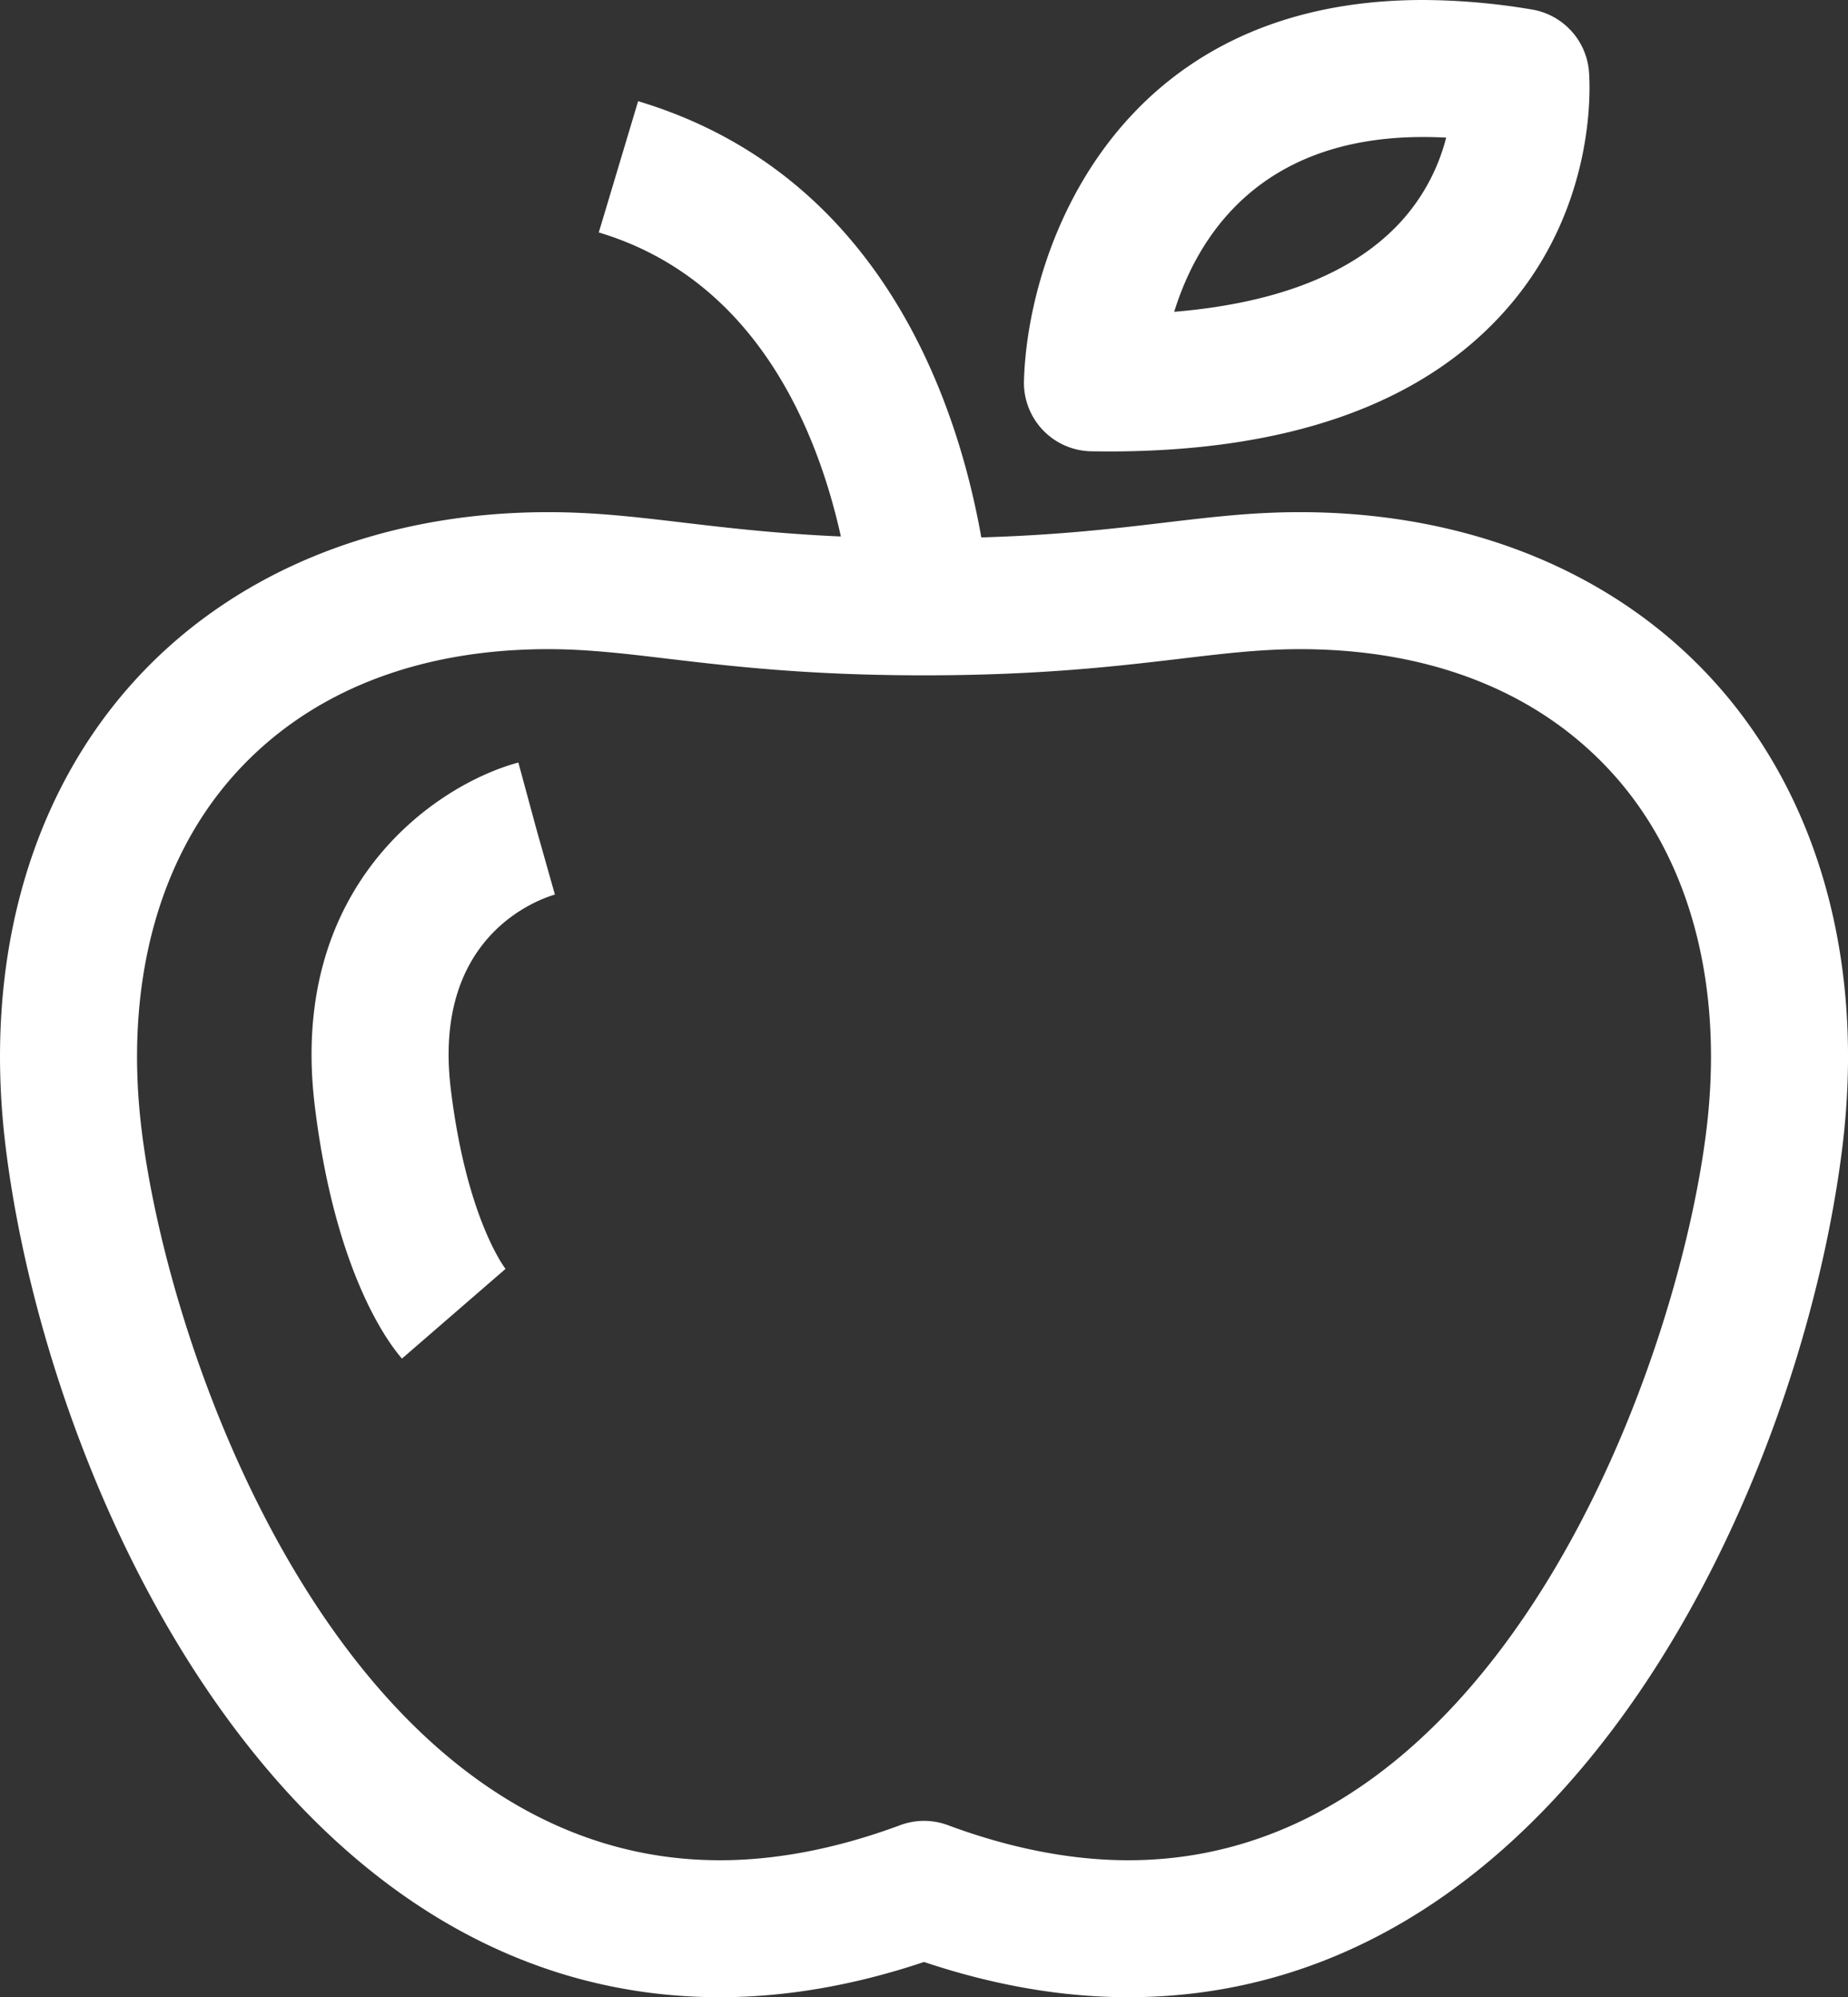 <?xml version="1.0" encoding="UTF-8"?> <svg xmlns="http://www.w3.org/2000/svg" xmlns:xlink="http://www.w3.org/1999/xlink" width="49.609" height="53.623" viewBox="0 0 49.609 53.623"><rect x="0" y="0" width="49.609" height="53.623" fill="#333333" stroke="none"/><defs><path id="a" d="M0 0h49.609v53.623H0z"></path></defs><clipPath id="b"><use xlink:href="#a" overflow="visible"></use></clipPath><path clip-path="url(#b)" fill="#FFF" d="M46.103 18.395c-2.655-2.995-6.635-4.644-11.209-4.644-1.268 0-2.368.131-3.64.282-1.347.16-2.849.335-4.911.396-.648-3.651-2.701-9.759-9.213-11.712l-1.056 3.524c4.243 1.272 5.872 5.336 6.499 8.163-1.714-.076-3.026-.23-4.217-.371-1.273-.151-2.372-.282-3.64-.282-4.573 0-8.554 1.649-11.209 4.644C.754 21.5-.44 25.887.146 30.748c1.067 8.843 7.216 22.873 19.175 22.875h.003c1.769 0 3.61-.318 5.481-.946 1.872.628 3.713.946 5.483.946 11.959 0 18.108-14.031 19.176-22.875.586-4.861-.609-9.248-3.361-12.353m-.291 11.912c-.772 6.407-5.585 19.639-15.523 19.639-1.532 0-3.162-.317-4.843-.942a1.834 1.834 0 0 0-1.281 0c-1.681.625-3.31.942-4.84.942h-.002C9.382 49.943 4.571 36.713 3.798 30.307c-.458-3.802.416-7.166 2.461-9.472 1.976-2.228 4.9-3.406 8.457-3.406 1.051 0 2.05.119 3.207.257 1.675.198 3.76.446 6.882.446s5.207-.248 6.883-.446c1.156-.138 2.155-.257 3.206-.257 3.558 0 6.481 1.178 8.457 3.406 2.045 2.307 2.919 5.671 2.461 9.472"></path><path clip-path="url(#b)" fill="#FFF" d="M29.298 12.117l.462.004c4.788 0 8.349-1.249 10.583-3.71 2.628-2.895 2.323-6.373 2.31-6.519a1.842 1.842 0 0 0-1.53-1.637A17.956 17.956 0 0 0 38.201 0C29.95 0 27.587 6.69 27.488 10.227a1.84 1.84 0 0 0 1.81 1.89m8.903-8.438c.202 0 .409.005.621.016a5.291 5.291 0 0 1-1.203 2.243c-1.258 1.385-3.305 2.201-6.098 2.434.608-1.963 2.249-4.693 6.68-4.693M14.896 24.018l-.5-1.77-.481-1.775c-2.204.596-6.183 3.288-5.466 9.208.556 4.587 2.048 6.465 2.342 6.795l2.78-2.408c-.011-.013-1.048-1.348-1.47-4.83-.488-4.033 2.243-5.056 2.795-5.22"></path></svg> 
